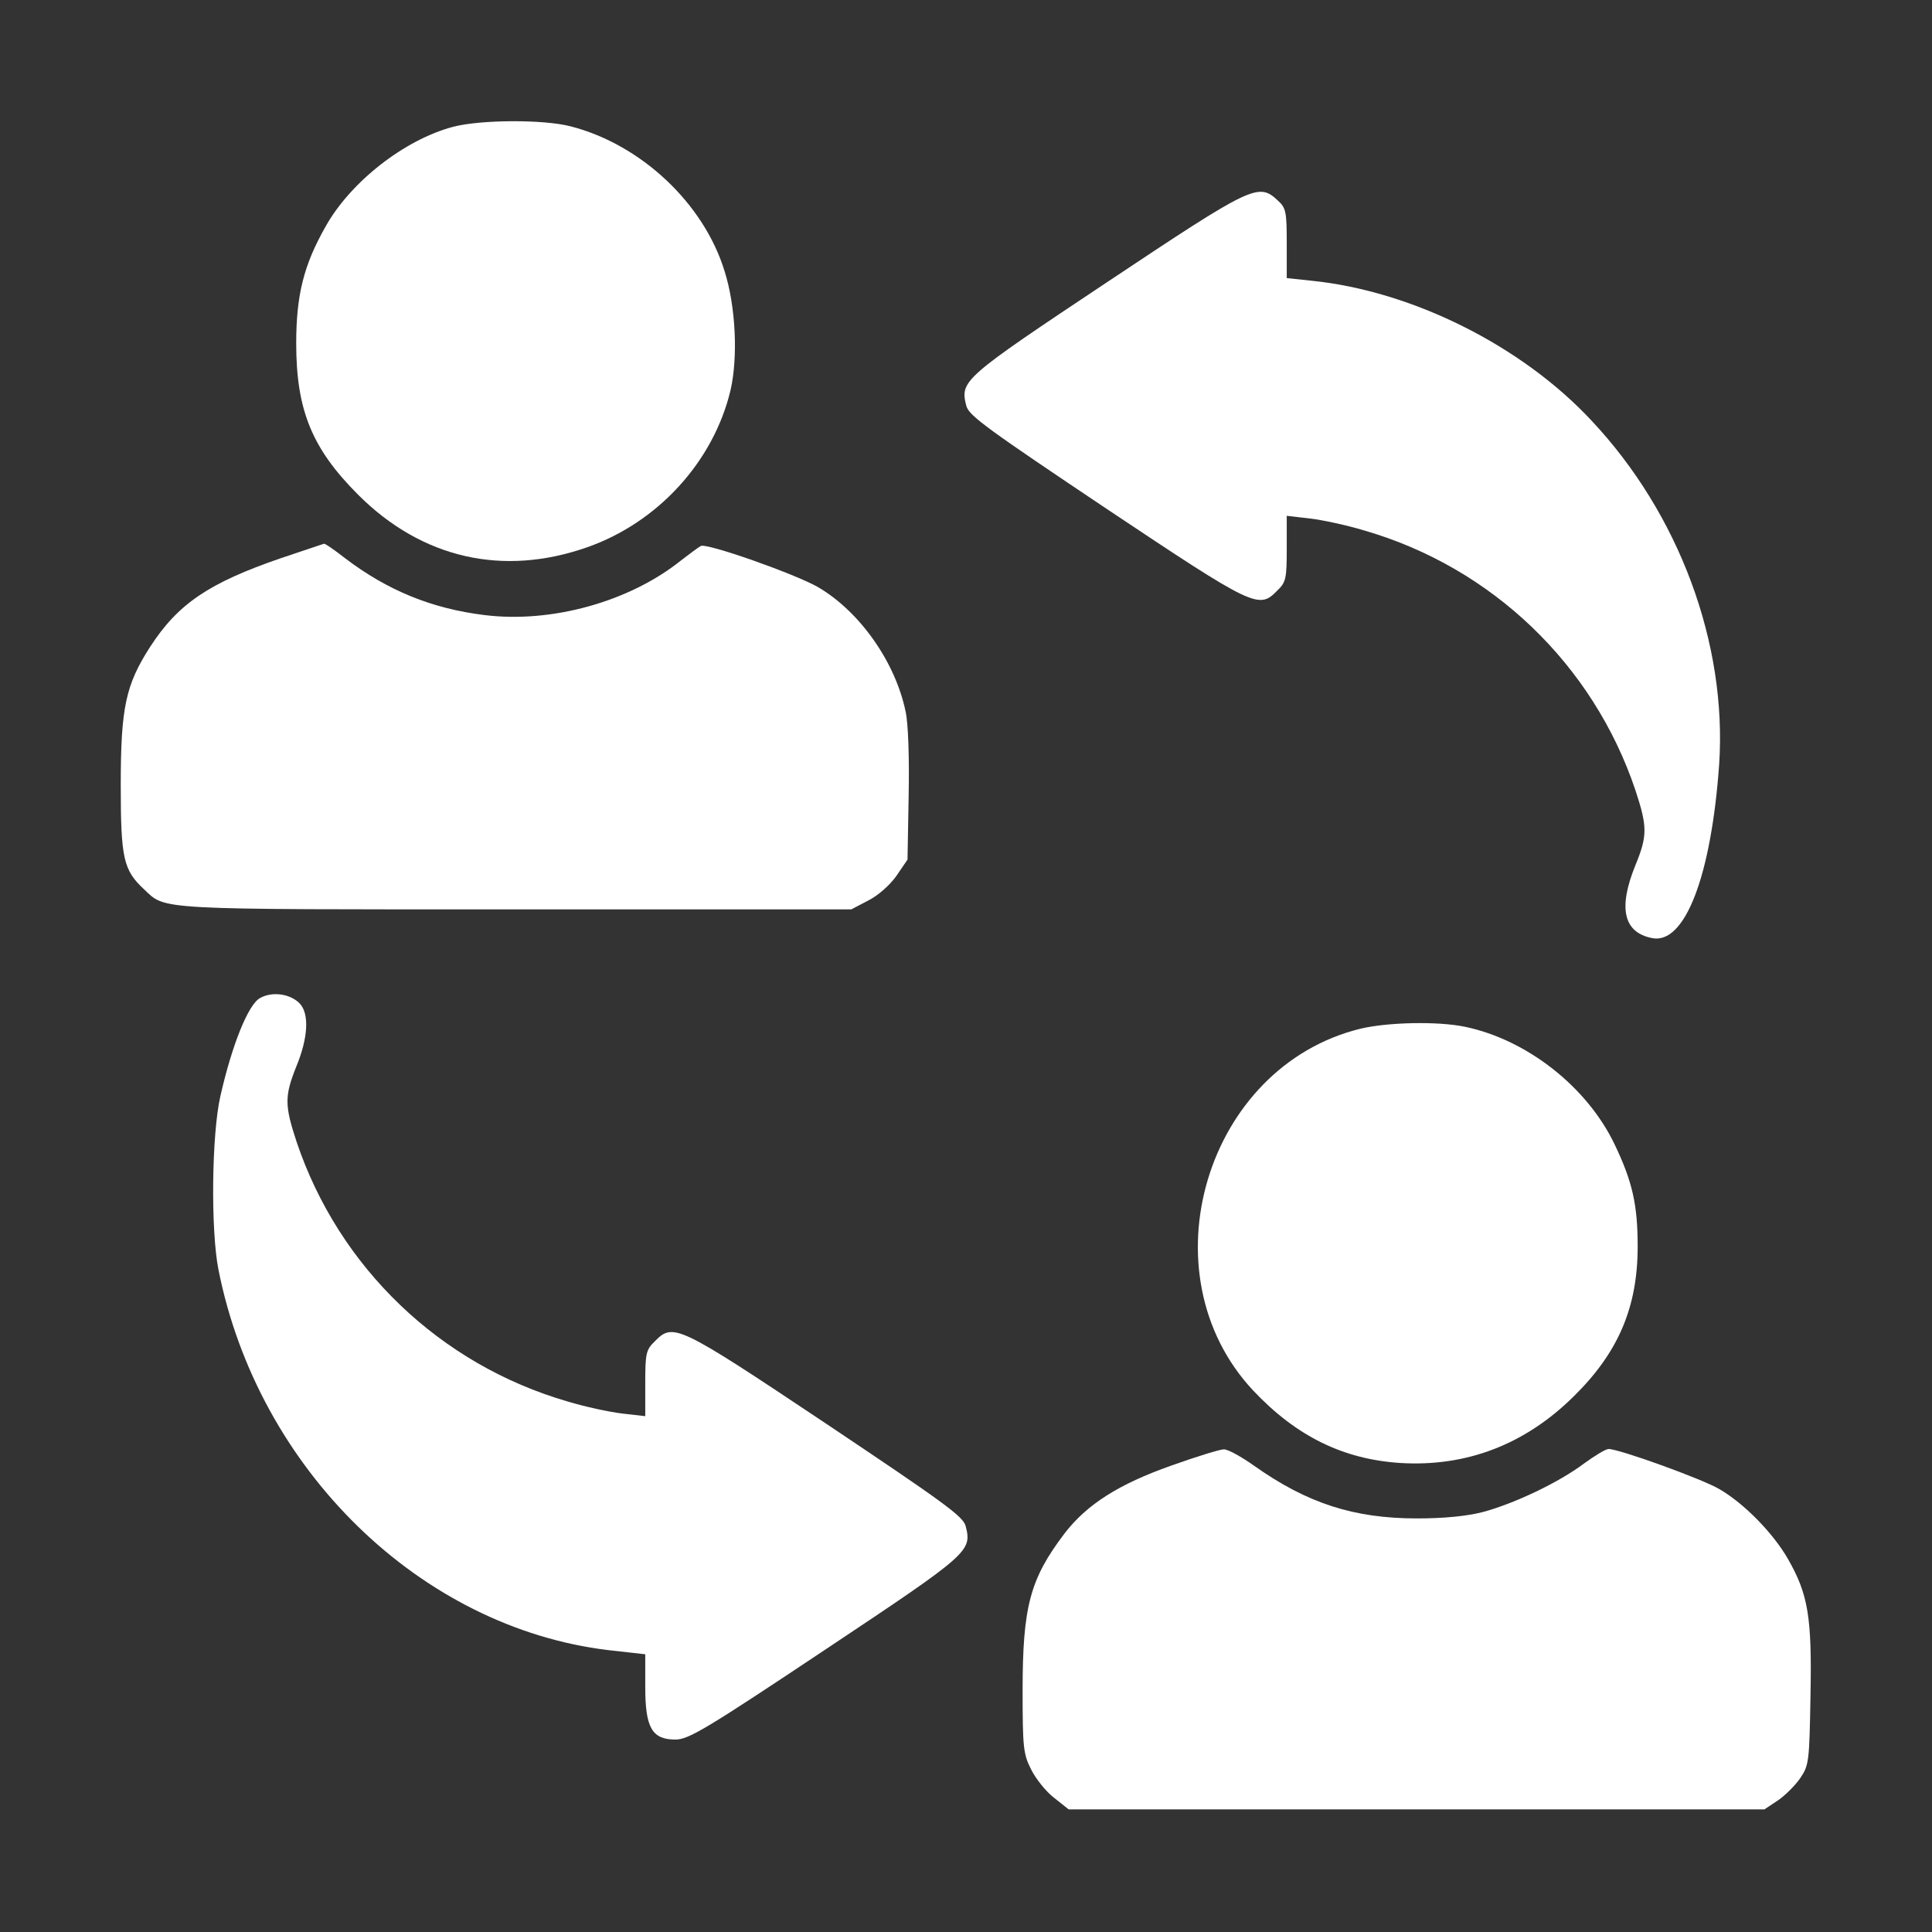 <svg width="120" height="120" viewBox="0 0 120 120" fill="none" xmlns="http://www.w3.org/2000/svg">
<rect x="0" y="0" width="120" height="120" fill="#333333" stroke="none"/>
<path d="M28.148 7.875C25.125 8.672 21.773 11.297 20.227 14.063C18.867 16.453 18.398 18.328 18.398 21.328C18.398 25.477 19.383 27.867 22.242 30.727C26.203 34.688 31.242 35.836 36.492 33.984C40.875 32.438 44.32 28.664 45.375 24.235C45.844 22.195 45.703 19.031 45 16.828C43.711 12.633 39.82 8.977 35.461 7.852C33.773 7.406 29.836 7.43 28.148 7.875Z" fill="white"/>
<path d="M68.719 17.555C59.742 23.531 59.625 23.648 60.023 25.219C60.188 25.828 61.406 26.695 68.719 31.594C77.953 37.758 78.188 37.852 79.336 36.68C79.875 36.164 79.922 35.93 79.922 34.078V32.039L81.352 32.203C82.148 32.297 83.672 32.625 84.75 32.953C92.672 35.25 98.953 41.273 101.578 49.078C102.328 51.352 102.328 51.914 101.578 53.742C100.5 56.391 100.828 57.914 102.609 58.266C104.648 58.687 106.289 54.422 106.781 47.461C107.273 39.961 104.297 31.922 98.859 26.133C94.523 21.469 87.703 18.07 81.469 17.437L79.922 17.273V15.117C79.922 13.172 79.875 12.914 79.383 12.469C78.164 11.32 77.836 11.484 68.719 17.555Z" fill="white"/>
<path d="M17.461 34.664C12.961 36.211 11.062 37.5 9.328 40.172C7.805 42.539 7.5 43.945 7.5 48.773C7.5 53.32 7.664 54.047 8.953 55.242C10.312 56.531 9.516 56.484 32.062 56.484H52.875L53.906 55.945C54.516 55.641 55.242 55.008 55.664 54.422L56.367 53.391L56.438 49.43C56.484 47.109 56.414 44.93 56.25 44.203C55.617 41.133 53.414 37.992 50.812 36.469C49.383 35.648 43.875 33.703 43.523 33.914C43.359 34.008 42.82 34.406 42.305 34.805C39.094 37.383 34.242 38.719 30.094 38.203C26.836 37.805 24.07 36.68 21.422 34.664C20.766 34.148 20.18 33.75 20.133 33.773C20.086 33.773 18.891 34.195 17.461 34.664Z" fill="white"/>
<path d="M16.148 61.992C15.422 62.391 14.414 64.875 13.688 68.086C13.149 70.43 13.078 76.383 13.57 78.867C16.031 91.266 26.109 101.086 37.781 102.492L40.078 102.75V104.789C40.078 107.32 40.5 108.047 41.953 108.047C42.773 108.047 43.898 107.367 51.281 102.445C60.258 96.469 60.375 96.352 59.977 94.781C59.812 94.172 58.594 93.305 51.281 88.406C42.047 82.242 41.812 82.148 40.664 83.32C40.125 83.836 40.078 84.07 40.078 85.922V87.961L38.648 87.797C37.852 87.703 36.328 87.375 35.25 87.047C27.328 84.75 21.047 78.727 18.422 70.922C17.672 68.648 17.672 68.086 18.398 66.258C19.148 64.453 19.219 62.953 18.609 62.32C18 61.711 16.898 61.57 16.148 61.992Z" fill="white"/>
<path d="M84.516 63.891C74.883 66.234 71.039 79.102 77.836 86.367C80.508 89.203 83.414 90.633 86.953 90.867C91.078 91.125 94.734 89.719 97.758 86.719C100.523 84 101.719 81.188 101.719 77.414C101.719 74.836 101.391 73.383 100.289 71.086C98.578 67.5 94.828 64.57 90.984 63.773C89.297 63.422 86.203 63.492 84.516 63.891Z" fill="white"/>
<path d="M72.75 91.031C69.492 92.18 67.5 93.445 66.117 95.25C63.984 98.062 63.516 99.773 63.516 105C63.516 108.562 63.562 108.961 64.055 109.922C64.336 110.484 64.969 111.281 65.461 111.656L66.375 112.383H87.984H109.594L110.438 111.82C110.883 111.516 111.516 110.883 111.82 110.438C112.359 109.641 112.383 109.406 112.453 105.305C112.547 100.453 112.312 99.023 111.047 96.82C110.133 95.227 108.328 93.375 106.781 92.484C105.703 91.852 100.57 90 99.914 90C99.727 90 99.047 90.422 98.367 90.914C96.844 92.062 94.102 93.375 92.109 93.914C91.102 94.172 89.695 94.312 88.008 94.312C84.094 94.312 81.188 93.375 77.883 91.031C77.086 90.469 76.242 90 76.008 90.023C75.773 90.023 74.32 90.469 72.75 91.031Z" fill="white"/>
</svg>
